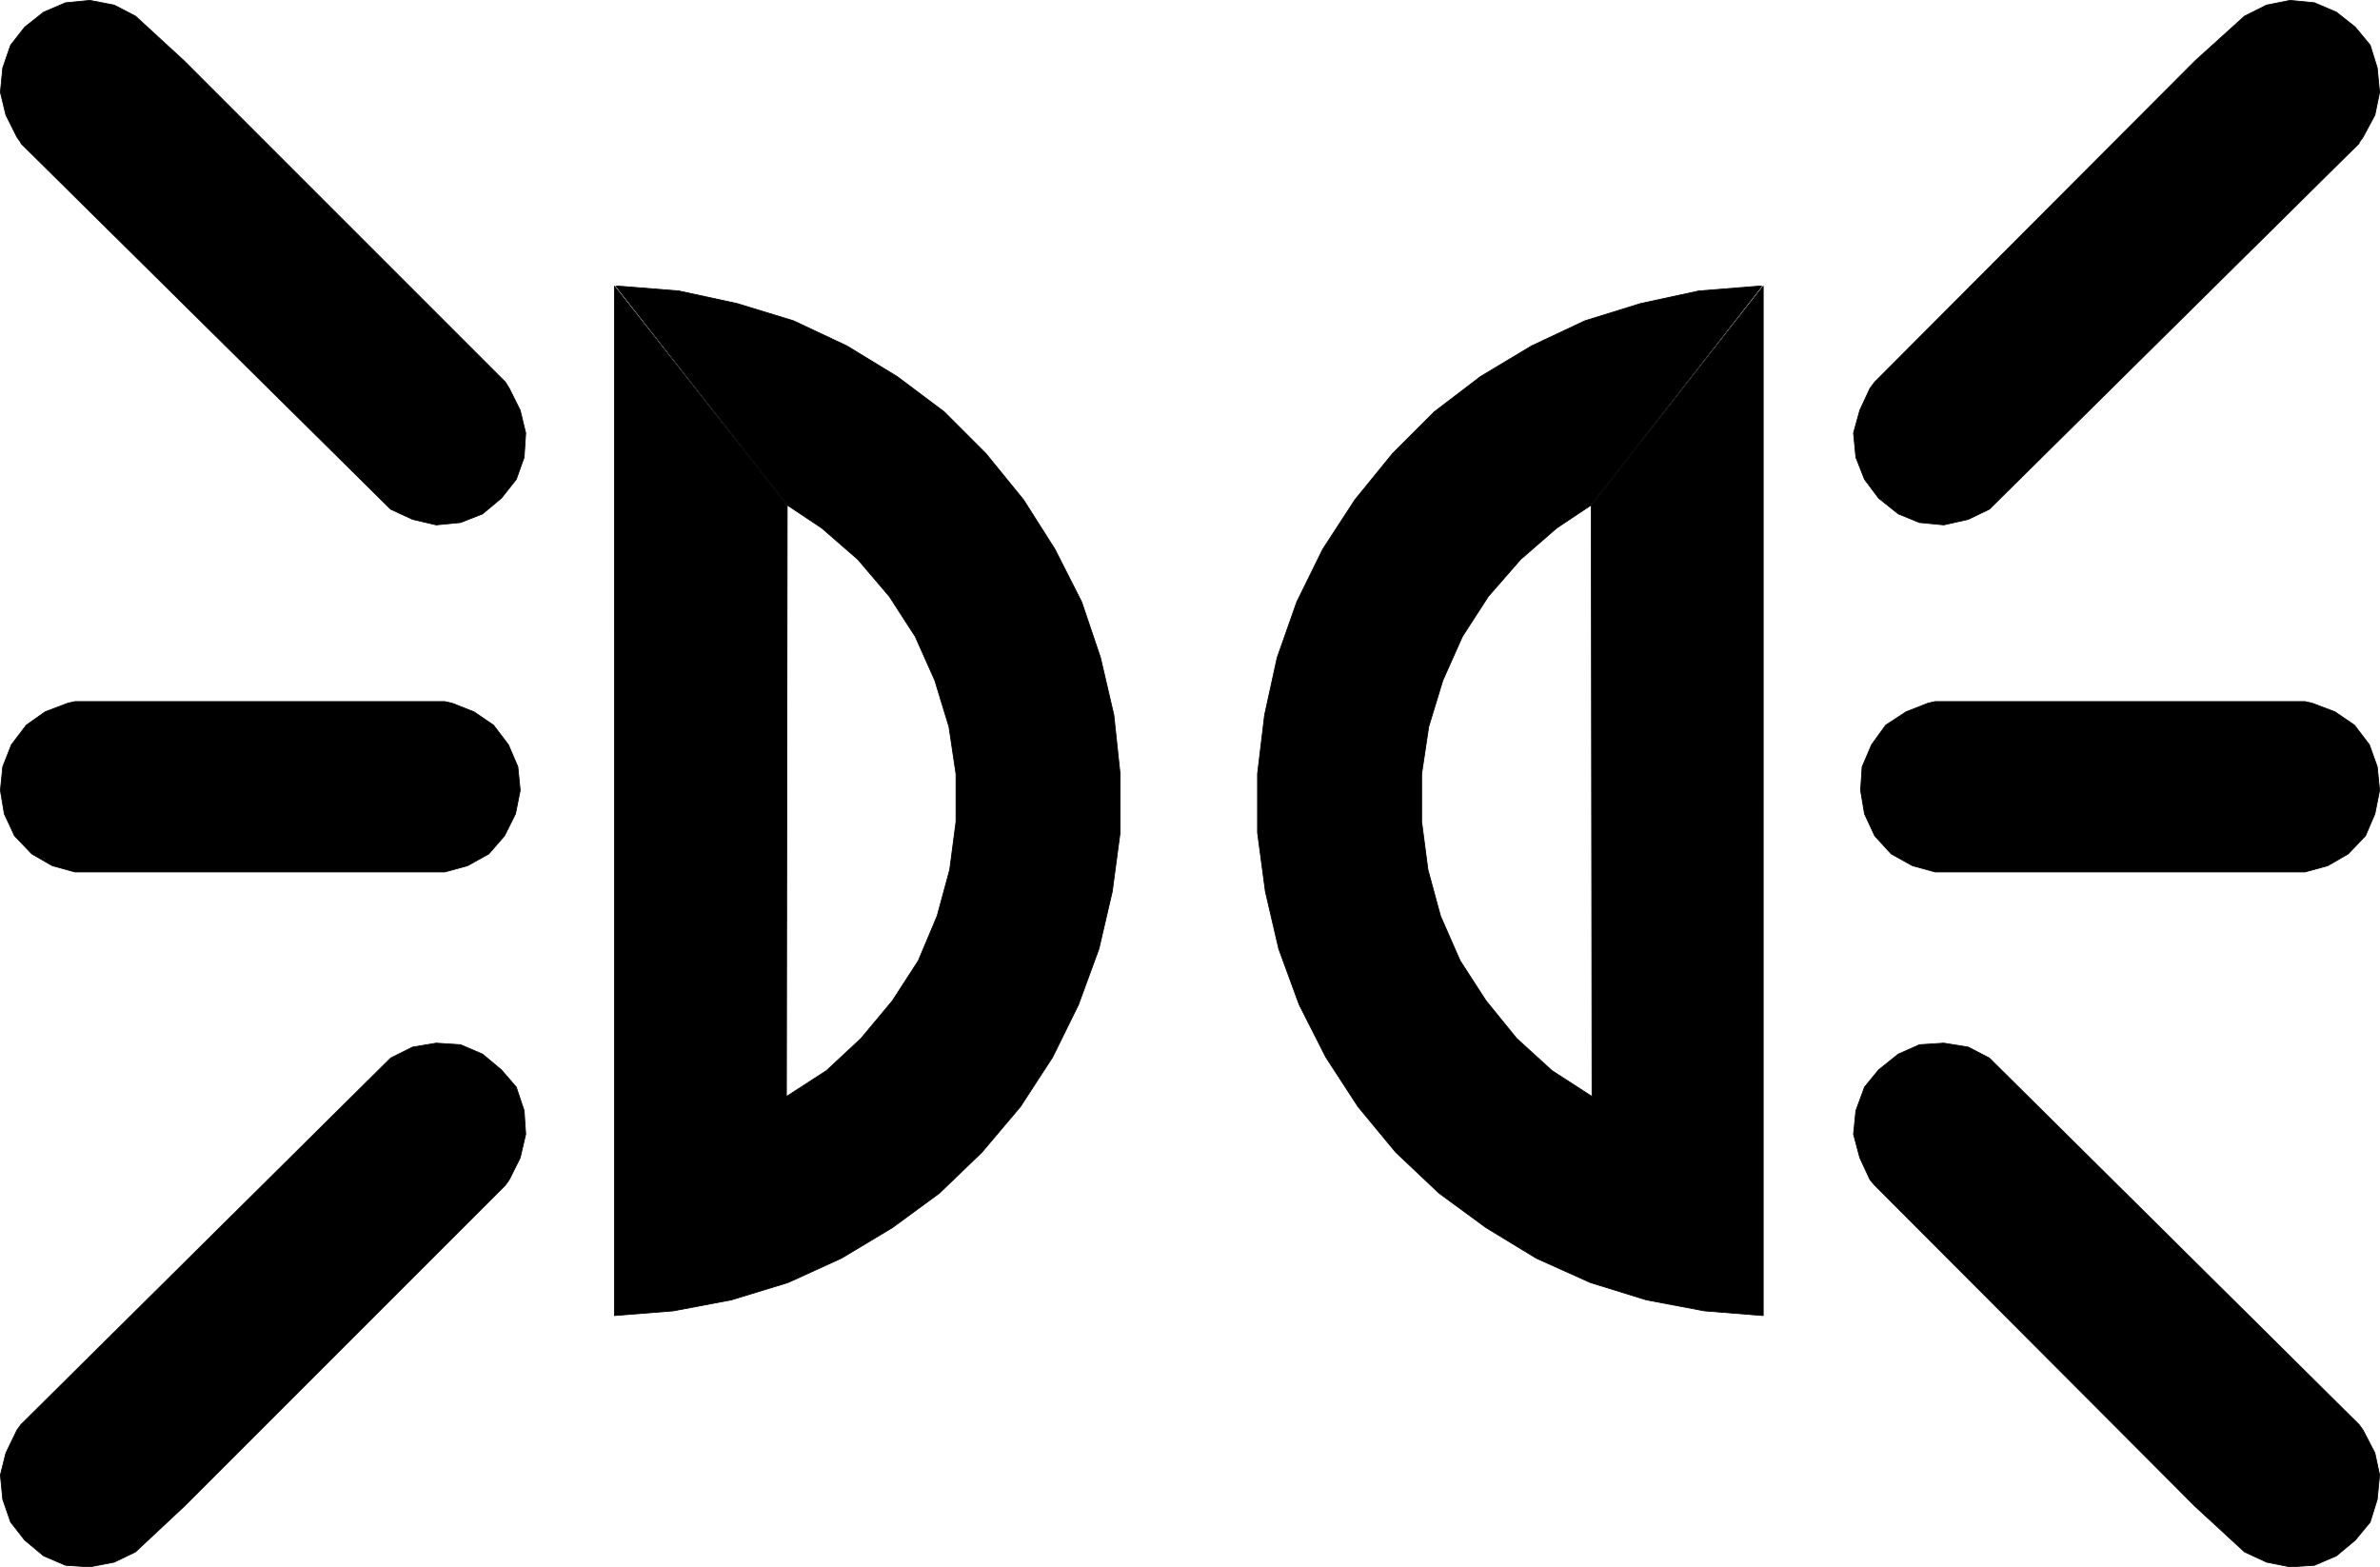 <?xml version="1.0" encoding="UTF-8" standalone="no"?>
<svg
   version="1.0"
   width="129.595mm"
   height="85.339mm"
   id="svg16"
   sodipodi:docname="Lights 2.wmf"
   xmlns:inkscape="http://www.inkscape.org/namespaces/inkscape"
   xmlns:sodipodi="http://sodipodi.sourceforge.net/DTD/sodipodi-0.dtd"
   xmlns="http://www.w3.org/2000/svg"
   xmlns:svg="http://www.w3.org/2000/svg">
  <sodipodi:namedview
     id="namedview16"
     pagecolor="#ffffff"
     bordercolor="#000000"
     borderopacity="0.25"
     inkscape:showpageshadow="2"
     inkscape:pageopacity="0.0"
     inkscape:pagecheckerboard="0"
     inkscape:deskcolor="#d1d1d1"
     inkscape:document-units="mm" />
  <defs
     id="defs1">
    <pattern
       id="WMFhbasepattern"
       patternUnits="userSpaceOnUse"
       width="6"
       height="6"
       x="0"
       y="0" />
  </defs>
  <path
     style="fill:#000000;fill-opacity:1;fill-rule:evenodd;stroke:none"
     d="m 162.004,103.824 -0.162,121.842 8.242,-5.333 7.11,-6.625 6.464,-7.756 5.333,-8.241 3.878,-9.211 2.586,-9.534 1.293,-9.857 v -9.857 l -1.454,-9.696 -2.909,-9.534 -4.04,-9.049 -5.333,-8.241 -6.464,-7.595 -7.434,-6.464 -7.272,-4.848 -35.39,-44.923 V 270.75 l 12.12,-0.97 11.958,-2.262 11.635,-3.555 10.989,-5.009 10.504,-6.302 9.696,-7.11 8.726,-8.403 7.918,-9.372 6.626,-10.18 5.333,-10.827 4.202,-11.473 2.747,-11.796 1.616,-12.12 v -12.12 l -1.293,-12.12 -2.747,-11.796 -3.878,-11.473 -5.494,-10.827 -6.464,-10.18 -7.757,-9.534 -8.565,-8.564 -9.696,-7.272 -10.342,-6.302 -10.989,-5.171 -11.635,-3.555 -11.958,-2.585 -12.12,-0.97 h -0.808 l 35.229,44.923 z"
     id="path1" />
  <path
     style="fill:none;stroke:#000000;stroke-width:0.162px;stroke-linecap:round;stroke-linejoin:round;stroke-miterlimit:4;stroke-dasharray:none;stroke-opacity:1"
     d="m 162.004,103.824 -0.162,121.842 8.242,-5.333 7.11,-6.625 6.464,-7.756 5.333,-8.241 3.878,-9.211 2.586,-9.534 1.293,-9.857 v -9.857 l -1.454,-9.696 -2.909,-9.534 -4.04,-9.049 -5.333,-8.241 -6.464,-7.595 -7.434,-6.464 -7.272,-4.848 -35.39,-44.923 V 270.75 l 12.12,-0.97 11.958,-2.262 11.635,-3.555 10.989,-5.009 10.504,-6.302 9.696,-7.11 8.726,-8.403 7.918,-9.372 6.626,-10.18 5.333,-10.827 4.202,-11.473 2.747,-11.796 1.616,-12.12 v -12.12 l -1.293,-12.12 -2.747,-11.796 -3.878,-11.473 -5.494,-10.827 -6.464,-10.18 -7.757,-9.534 -8.565,-8.564 -9.696,-7.272 -10.342,-6.302 -10.989,-5.171 -11.635,-3.555 -11.958,-2.585 -12.12,-0.97 h -0.808 l 35.229,44.923 v 0"
     id="path2" />
  <path
     style="fill:#000000;fill-opacity:1;fill-rule:evenodd;stroke:none"
     d="m 327.482,103.824 0.162,121.842 -8.242,-5.333 -7.272,-6.625 -6.302,-7.756 -5.333,-8.241 -4.04,-9.211 -2.586,-9.534 -1.293,-9.857 v -9.857 l 1.454,-9.696 2.909,-9.534 4.04,-9.049 5.333,-8.241 6.626,-7.595 7.434,-6.464 7.272,-4.848 35.229,-44.923 V 270.75 l -12.12,-0.97 -11.958,-2.262 -11.474,-3.555 -11.15,-5.009 -10.342,-6.302 -9.696,-7.11 -8.888,-8.403 -7.757,-9.372 -6.626,-10.18 -5.494,-10.827 -4.202,-11.473 -2.747,-11.796 -1.616,-12.12 v -12.12 l 1.454,-12.12 2.586,-11.796 4.04,-11.473 5.333,-10.827 6.626,-10.18 7.757,-9.534 8.565,-8.564 9.534,-7.272 10.504,-6.302 10.989,-5.171 11.474,-3.555 11.958,-2.585 12.12,-0.97 h 0.808 z"
     id="path3" />
  <path
     style="fill:none;stroke:#000000;stroke-width:0.162px;stroke-linecap:round;stroke-linejoin:round;stroke-miterlimit:4;stroke-dasharray:none;stroke-opacity:1"
     d="m 327.482,103.824 0.162,121.842 -8.242,-5.333 -7.272,-6.625 -6.302,-7.756 -5.333,-8.241 -4.04,-9.211 -2.586,-9.534 -1.293,-9.857 v -9.857 l 1.454,-9.696 2.909,-9.534 4.04,-9.049 5.333,-8.241 6.626,-7.595 7.434,-6.464 7.272,-4.848 35.229,-44.923 V 270.75 l -12.12,-0.97 -11.958,-2.262 -11.474,-3.555 -11.15,-5.009 -10.342,-6.302 -9.696,-7.11 -8.888,-8.403 -7.757,-9.372 -6.626,-10.18 -5.494,-10.827 -4.202,-11.473 -2.747,-11.796 -1.616,-12.12 v -12.12 l 1.454,-12.12 2.586,-11.796 4.04,-11.473 5.333,-10.827 6.626,-10.18 7.757,-9.534 8.565,-8.564 9.534,-7.272 10.504,-6.302 10.989,-5.171 11.474,-3.555 11.958,-2.585 12.12,-0.97 h 0.808 l -35.067,44.923 v 0"
     id="path4" />
  <path
     style="fill:#000000;fill-opacity:1;fill-rule:evenodd;stroke:none"
     d="m 398.263,144.384 -1.454,0.323 -4.525,1.778 -4.202,2.747 -2.909,4.04 -1.939,4.525 -0.323,4.848 0.808,4.848 2.101,4.525 3.394,3.717 4.363,2.424 4.686,1.293 h 73.205 2.909 l 4.686,-1.293 4.202,-2.424 3.555,-3.717 1.939,-4.525 0.97,-4.848 -0.485,-4.848 -1.616,-4.525 -3.07,-4.04 -4.04,-2.747 -4.686,-1.778 -1.454,-0.323 h -76.114 z"
     id="path5" />
  <path
     style="fill:none;stroke:#000000;stroke-width:0.162px;stroke-linecap:round;stroke-linejoin:round;stroke-miterlimit:4;stroke-dasharray:none;stroke-opacity:1"
     d="m 398.263,144.384 -1.454,0.323 -4.525,1.778 -4.202,2.747 -2.909,4.04 -1.939,4.525 -0.323,4.848 0.808,4.848 2.101,4.525 3.394,3.717 4.363,2.424 4.686,1.293 h 73.205 2.909 l 4.686,-1.293 4.202,-2.424 3.555,-3.717 1.939,-4.525 0.97,-4.848 -0.485,-4.848 -1.616,-4.525 -3.07,-4.04 -4.04,-2.747 -4.686,-1.778 -1.454,-0.323 h -76.114 v 0"
     id="path6" />
  <path
     style="fill:#000000;fill-opacity:1;fill-rule:evenodd;stroke:none"
     d="m 485.527,29.329 0.808,-1.131 2.424,-4.525 0.97,-4.686 -0.485,-5.009 -1.454,-4.686 -3.07,-3.717 -3.878,-3.07 -4.525,-1.939 -5.01,-0.485 -4.848,0.97 -4.525,2.262 -10.181,9.211 -65.933,66.092 -0.97,1.293 -2.101,4.525 -1.293,4.686 0.485,5.009 1.778,4.525 2.909,3.878 4.04,3.232 4.363,1.778 5.01,0.485 5.01,-1.131 4.363,-2.101 76.114,-75.303 v 0 z"
     id="path7" />
  <path
     style="fill:none;stroke:#000000;stroke-width:0.162px;stroke-linecap:round;stroke-linejoin:round;stroke-miterlimit:4;stroke-dasharray:none;stroke-opacity:1"
     d="m 485.527,29.329 0.808,-1.131 2.424,-4.525 0.97,-4.686 -0.485,-5.009 -1.454,-4.686 -3.07,-3.717 -3.878,-3.07 -4.525,-1.939 -5.01,-0.485 -4.848,0.97 -4.525,2.262 -10.181,9.211 -65.933,66.092 -0.97,1.293 -2.101,4.525 -1.293,4.686 0.485,5.009 1.778,4.525 2.909,3.878 4.04,3.232 4.363,1.778 5.01,0.485 5.01,-1.131 4.363,-2.101 76.114,-75.303 v 0"
     id="path8" />
  <path
     style="fill:#000000;fill-opacity:1;fill-rule:evenodd;stroke:none"
     d="m 485.527,293.212 0.808,1.131 2.424,4.686 0.97,4.525 -0.485,5.009 -1.454,4.686 -3.07,3.717 -3.878,3.232 -4.525,1.939 -5.01,0.323 -4.848,-0.97 -4.525,-2.101 -10.181,-9.372 -65.933,-66.092 -0.97,-1.131 -2.101,-4.525 -1.293,-4.848 0.485,-4.848 1.778,-4.848 2.909,-3.555 4.04,-3.232 4.363,-1.939 5.01,-0.323 5.01,0.808 4.363,2.262 76.114,75.464 z"
     id="path9" />
  <path
     style="fill:none;stroke:#000000;stroke-width:0.162px;stroke-linecap:round;stroke-linejoin:round;stroke-miterlimit:4;stroke-dasharray:none;stroke-opacity:1"
     d="m 485.527,293.212 0.808,1.131 2.424,4.686 0.97,4.525 -0.485,5.009 -1.454,4.686 -3.07,3.717 -3.878,3.232 -4.525,1.939 -5.01,0.323 -4.848,-0.97 -4.525,-2.101 -10.181,-9.372 -65.933,-66.092 -0.97,-1.131 -2.101,-4.525 -1.293,-4.848 0.485,-4.848 1.778,-4.848 2.909,-3.555 4.04,-3.232 4.363,-1.939 5.01,-0.323 5.01,0.808 4.363,2.262 76.114,75.464 v 0"
     id="path10" />
  <path
     style="fill:#000000;fill-opacity:1;fill-rule:evenodd;stroke:none"
     d="m 91.546,144.384 1.454,0.323 4.525,1.778 4.04,2.747 3.07,4.04 1.939,4.525 0.485,4.848 -0.97,4.848 -2.262,4.525 -3.232,3.717 -4.363,2.424 -4.686,1.293 H 18.342 15.433 l -4.686,-1.293 -4.202,-2.424 -3.555,-3.717 -2.101,-4.525 -0.808,-4.848 0.485,-4.848 1.778,-4.525 3.07,-4.04 3.878,-2.747 4.686,-1.778 1.454,-0.323 h 76.114 z"
     id="path11" />
  <path
     style="fill:none;stroke:#000000;stroke-width:0.162px;stroke-linecap:round;stroke-linejoin:round;stroke-miterlimit:4;stroke-dasharray:none;stroke-opacity:1"
     d="m 91.546,144.384 1.454,0.323 4.525,1.778 4.04,2.747 3.07,4.04 1.939,4.525 0.485,4.848 -0.97,4.848 -2.262,4.525 -3.232,3.717 -4.363,2.424 -4.686,1.293 H 18.342 15.433 l -4.686,-1.293 -4.202,-2.424 -3.555,-3.717 -2.101,-4.525 -0.808,-4.848 0.485,-4.848 1.778,-4.525 3.07,-4.04 3.878,-2.747 4.686,-1.778 1.454,-0.323 h 76.114 v 0"
     id="path12" />
  <path
     style="fill:#000000;fill-opacity:1;fill-rule:evenodd;stroke:none"
     d="M 4.282,29.329 3.474,28.198 1.212,23.673 0.081,18.987 0.566,13.978 2.182,9.292 5.09,5.575 8.969,2.505 13.494,0.566 18.503,0.081 23.513,1.05 l 4.363,2.262 10.019,9.211 66.094,66.092 0.808,1.293 2.262,4.525 1.131,4.686 -0.323,5.009 -1.616,4.525 -3.07,3.878 -3.878,3.232 -4.525,1.778 -5.01,0.485 -4.848,-1.131 -4.525,-2.101 L 4.282,29.491 v 0 z"
     id="path13" />
  <path
     style="fill:none;stroke:#000000;stroke-width:0.162px;stroke-linecap:round;stroke-linejoin:round;stroke-miterlimit:4;stroke-dasharray:none;stroke-opacity:1"
     d="M 4.282,29.329 3.474,28.198 1.212,23.673 0.081,18.987 0.566,13.978 2.182,9.292 5.09,5.575 8.969,2.505 13.494,0.566 18.503,0.081 23.513,1.05 l 4.363,2.262 10.019,9.211 66.094,66.092 0.808,1.293 2.262,4.525 1.131,4.686 -0.323,5.009 -1.616,4.525 -3.07,3.878 -3.878,3.232 -4.525,1.778 -5.01,0.485 -4.848,-1.131 -4.525,-2.101 L 4.282,29.491 v 0"
     id="path14" />
  <path
     style="fill:#000000;fill-opacity:1;fill-rule:evenodd;stroke:none"
     d="m 4.282,293.212 -0.808,1.131 -2.262,4.686 -1.131,4.525 0.485,5.009 1.616,4.686 2.909,3.717 3.878,3.232 4.525,1.939 5.01,0.323 5.01,-0.97 4.363,-2.101 10.019,-9.372 66.094,-66.092 0.808,-1.131 2.262,-4.525 1.131,-4.848 -0.323,-4.848 -1.616,-4.848 -3.07,-3.555 -3.878,-3.232 -4.525,-1.939 -5.01,-0.323 -4.848,0.808 -4.525,2.262 -76.114,75.464 z"
     id="path15" />
  <path
     style="fill:none;stroke:#000000;stroke-width:0.162px;stroke-linecap:round;stroke-linejoin:round;stroke-miterlimit:4;stroke-dasharray:none;stroke-opacity:1"
     d="m 4.282,293.212 -0.808,1.131 -2.262,4.686 -1.131,4.525 0.485,5.009 1.616,4.686 2.909,3.717 3.878,3.232 4.525,1.939 5.01,0.323 5.01,-0.97 4.363,-2.101 10.019,-9.372 66.094,-66.092 0.808,-1.131 2.262,-4.525 1.131,-4.848 -0.323,-4.848 -1.616,-4.848 -3.07,-3.555 -3.878,-3.232 -4.525,-1.939 -5.01,-0.323 -4.848,0.808 -4.525,2.262 -76.114,75.464 v 0"
     id="path16" />
</svg>
